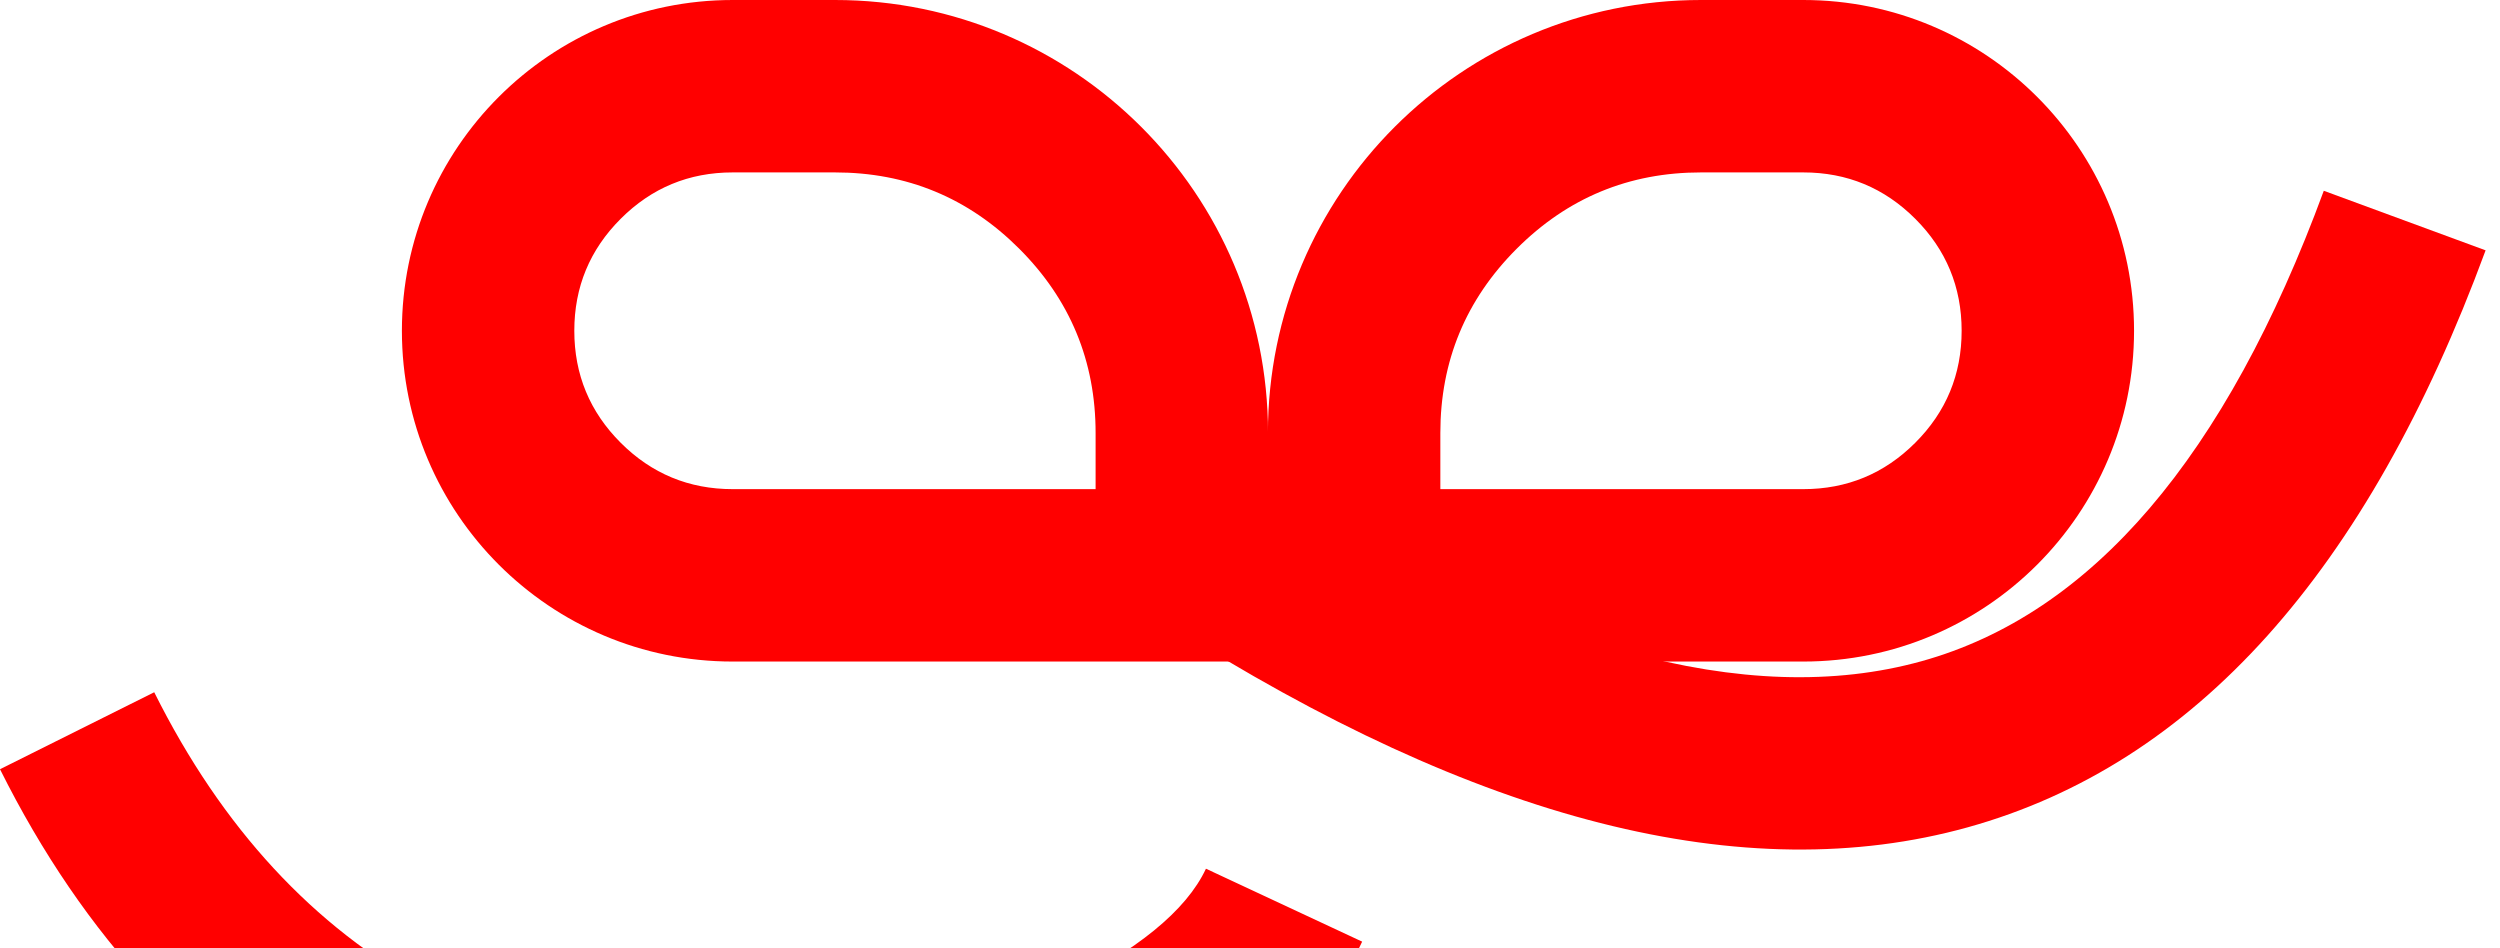 <svg xmlns="http://www.w3.org/2000/svg" xmlns:xlink="http://www.w3.org/1999/xlink" fill="none" version="1.1" width="29" height="11" viewBox="0 0 29 11"><defs><clipPath id="master_svg0_37_808"><rect x="0" y="0" width="29" height="11" rx="0"/></clipPath><filter id="master_svg1_37_809" filterUnits="objectBoundingBox" color-interpolation-filters="sRGB" x="-20" y="-16" width="54" height="44.855"><feFlood flood-opacity="0" result="BackgroundImageFix"/><feColorMatrix in="SourceAlpha" type="matrix" values="0 0 0 0 0 0 0 0 0 0 0 0 0 0 0 0 0 0 127 0"/><feOffset dy="4" dx="0"/><feGaussianBlur stdDeviation="5"/><feColorMatrix type="matrix" values="0 0 0 0 0 0 0 0 0 0 0 0 0 0 0 0 0 0 0.3 0"/><feBlend mode="normal" in2="BackgroundImageFix" result="effect1_dropShadow"/><feBlend mode="normal" in="SourceGraphic" in2="effect1_dropShadow" result="shape"/></filter></defs><g clip-path="url(#master_svg0_37_808)"><g><path d="M4.662,3.837C4.662,5.956,6.38,7.674,8.499,7.674L14.709,7.674L14.709,5.023C14.709,2.249,12.46,0,9.685,0L8.499,0C6.38,0,4.662,1.718,4.662,3.837ZM12.709,5.023L12.709,5.674L8.499,5.674Q7.738,5.674,7.2,5.136Q6.662,4.598,6.662,3.837Q6.662,3.076,7.2,2.538Q7.738,2,8.499,2L9.685,2Q10.938,2,11.823,2.885Q12.709,3.771,12.709,5.023Z" fill-rule="evenodd" fill="#FF0000" fill-opacity="1"/></g><g transform="matrix(-1,0,0,1,49.51,0)"><path d="M24.755,3.837C24.755,5.956,26.473,7.674,28.592,7.674L34.802,7.674L34.802,5.023C34.802,2.249,32.553,0,29.778,0L28.592,0C26.473,0,24.755,1.718,24.755,3.837ZM32.802,5.023L32.802,5.674L28.592,5.674Q27.831,5.674,27.293,5.136Q26.755,4.598,26.755,3.837Q26.755,3.076,27.293,2.538Q27.831,2,28.592,2L29.778,2Q31.031,2,31.916,2.885Q32.802,3.771,32.802,5.023Z" fill-rule="evenodd" fill="#FF0000" fill-opacity="1"/></g><g><path d="M22.825,9.597Q26.772,8.501,28.833,2.904L26.956,2.213Q25.25,6.848,22.29,7.67Q19.265,8.51,14.618,5.552L13.544,7.239Q18.943,10.676,22.825,9.597Z" fill-rule="evenodd" fill="#FF0000" fill-opacity="1"/></g><g filter="url(#master_svg1_37_809)"><path d="M13.146,9.277Q15.16,8.294,15.801,6.923L13.989,6.077Q13.647,6.807,12.268,7.48Q10.67,8.26,8.801,8.326Q6.682,8.401,4.971,7.475Q2.967,6.39,1.789,4.03L-0,4.923Q1.46,7.848,4.019,9.233Q6.208,10.419,8.872,10.325Q11.166,10.244,13.146,9.277Z" fill-rule="evenodd" fill="#FF0000" fill-opacity="1"/></g></g></svg>